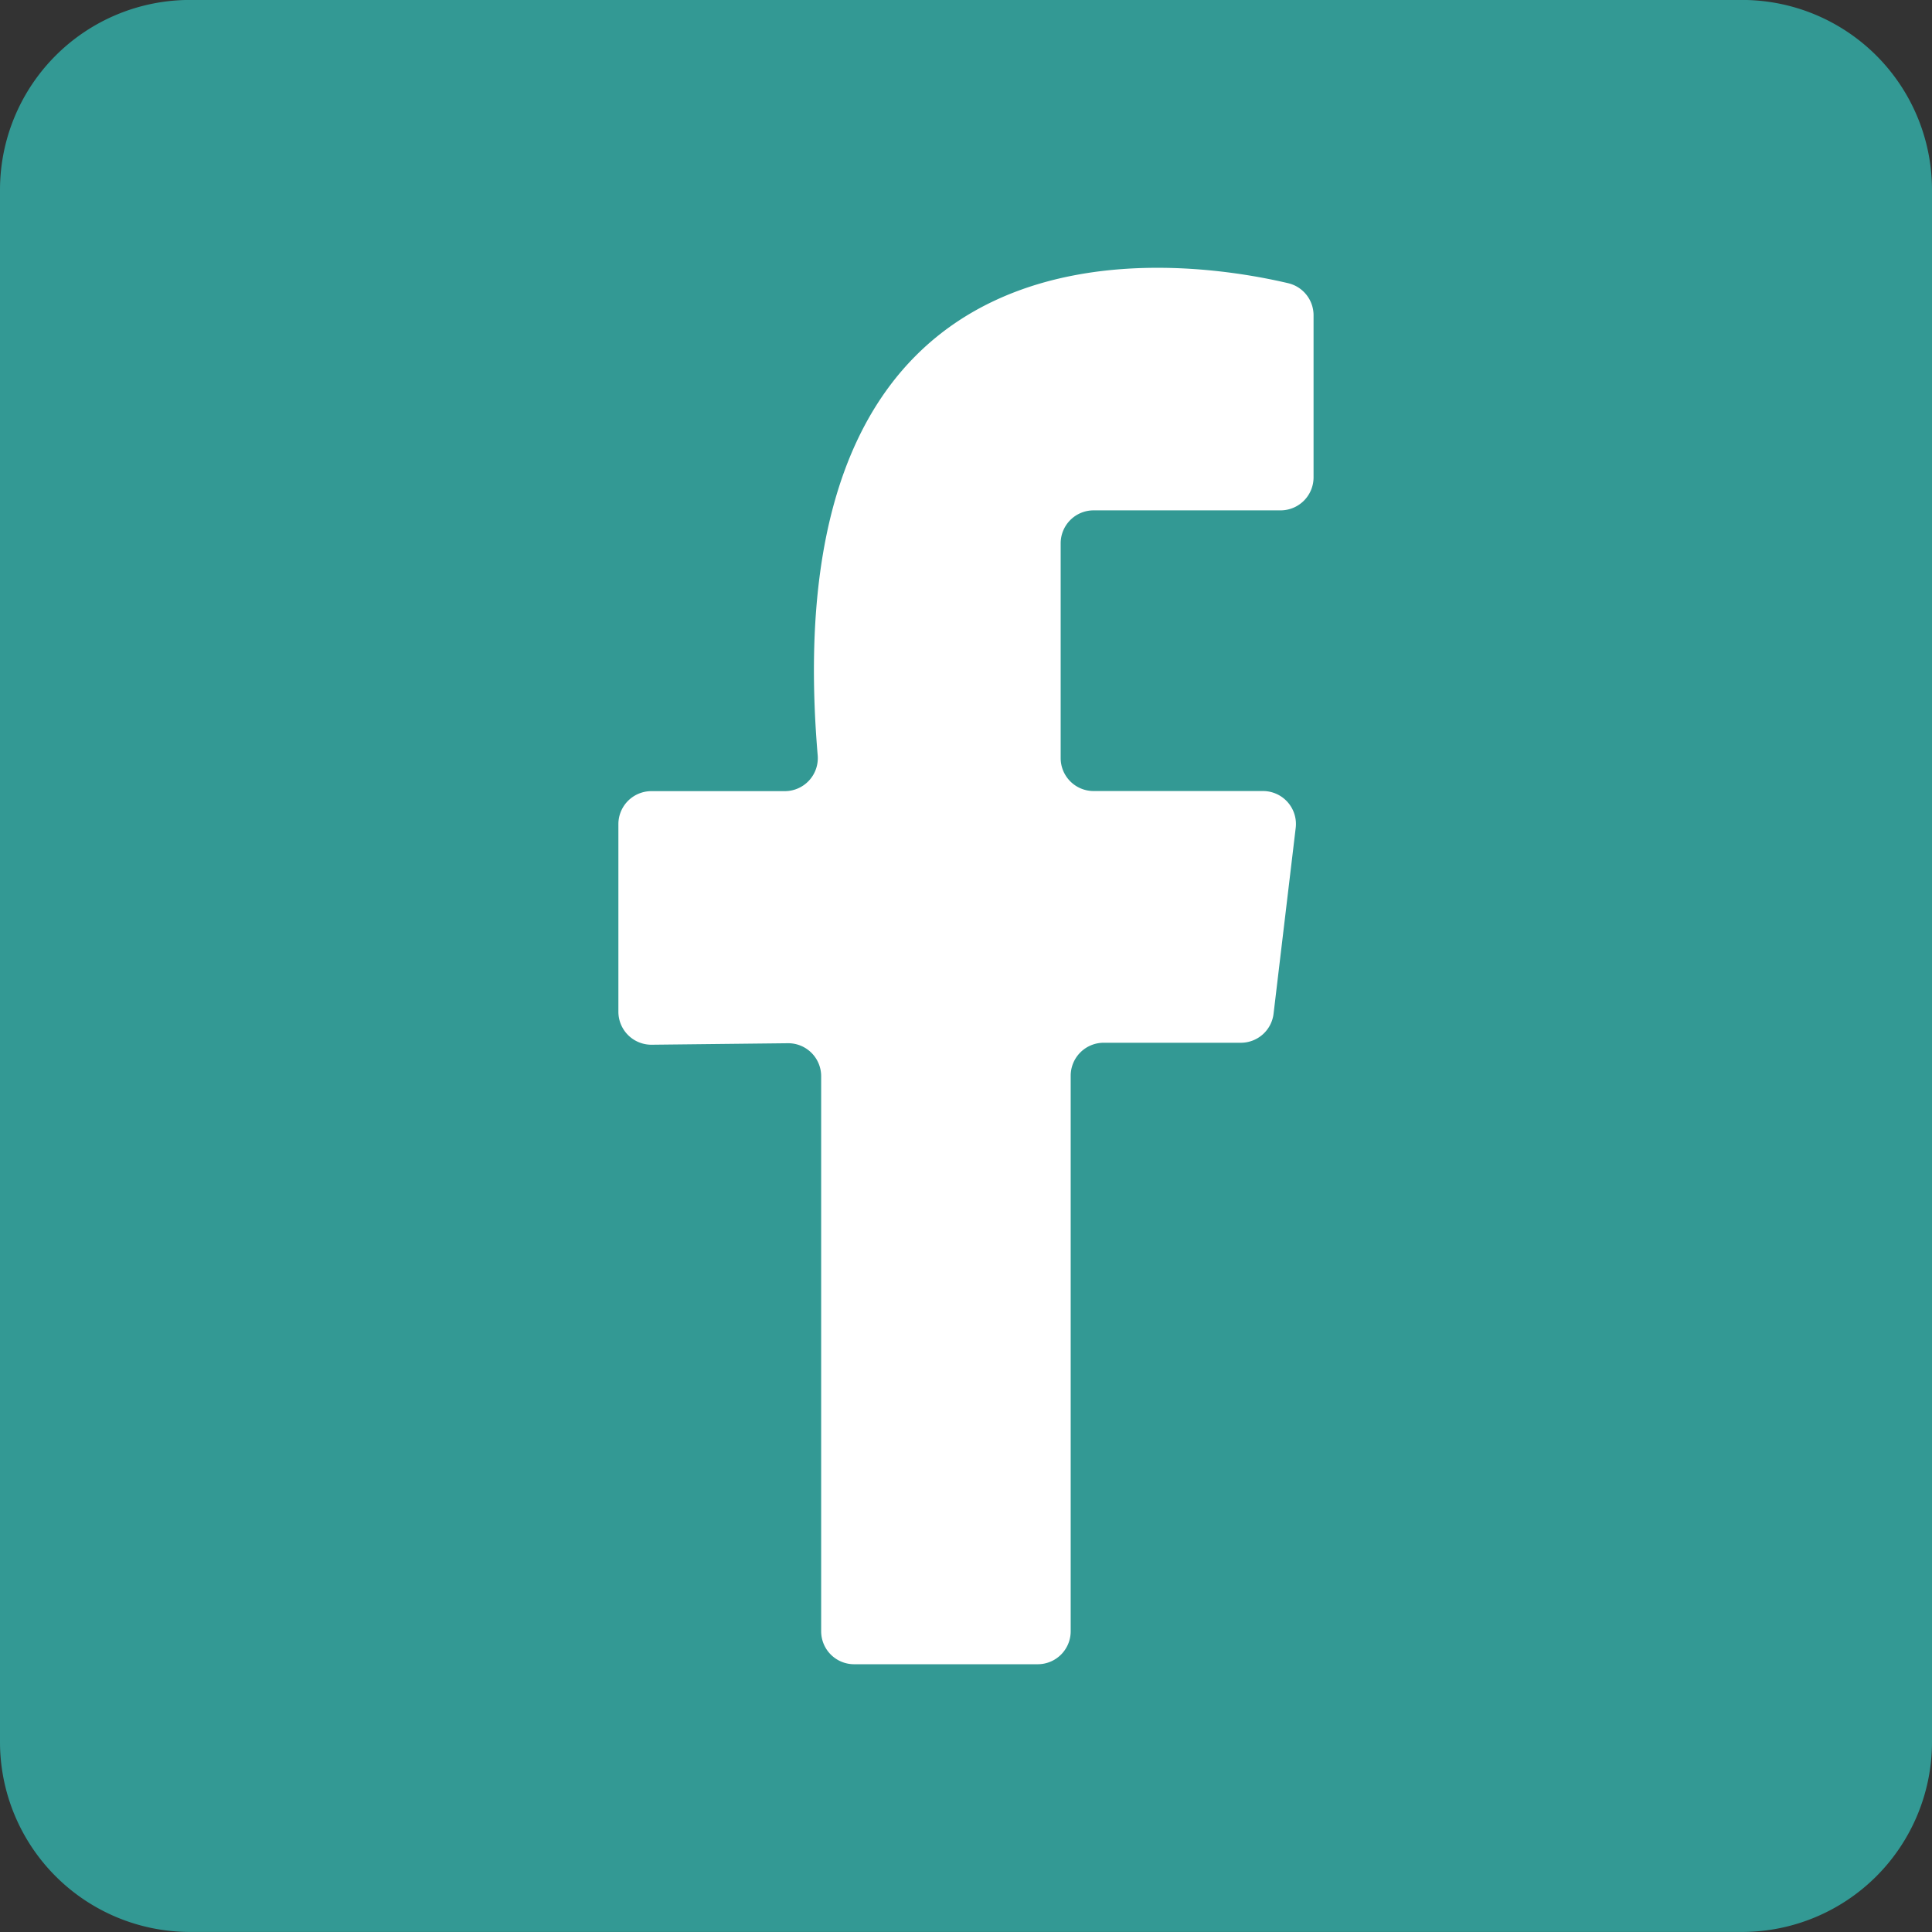 <svg xmlns="http://www.w3.org/2000/svg" width="36.235" height="36.235"><rect width="100%" height="100%" fill="#333333" stroke="none"/><g data-name="Group 1063"><g data-name="Group 1062"><path fill="#339994" d="M3.563-.001h29.109a3.563 3.563 0 0 1 3.563 3.563V32.67a3.564 3.564 0 0 1-3.564 3.564H3.564A3.564 3.564 0 0 1 0 32.67V3.562A3.563 3.563 0 0 1 3.563-.001Z" data-name="Rectangle 67"/></g><path fill="#fff" d="M15.401 20.182v10.413a.618.618 0 0 0 .619.618h3.442a.618.618 0 0 0 .619-.618V20.176a.619.619 0 0 1 .618-.619h2.573a.618.618 0 0 0 .614-.545l.415-3.484a.618.618 0 0 0-.614-.692h-3.176a.618.618 0 0 1-.618-.618V10.19a.618.618 0 0 1 .618-.618h3.506a.619.619 0 0 0 .619-.618V5.911a.618.618 0 0 0-.478-.6c-2.018-.474-9.707-1.61-8.822 8.857a.619.619 0 0 1-.616.67h-2.503a.619.619 0 0 0-.619.619v3.519a.619.619 0 0 0 .626.618l2.551-.028a.618.618 0 0 1 .626.616Z" data-name="Path 9154"/></g></svg>